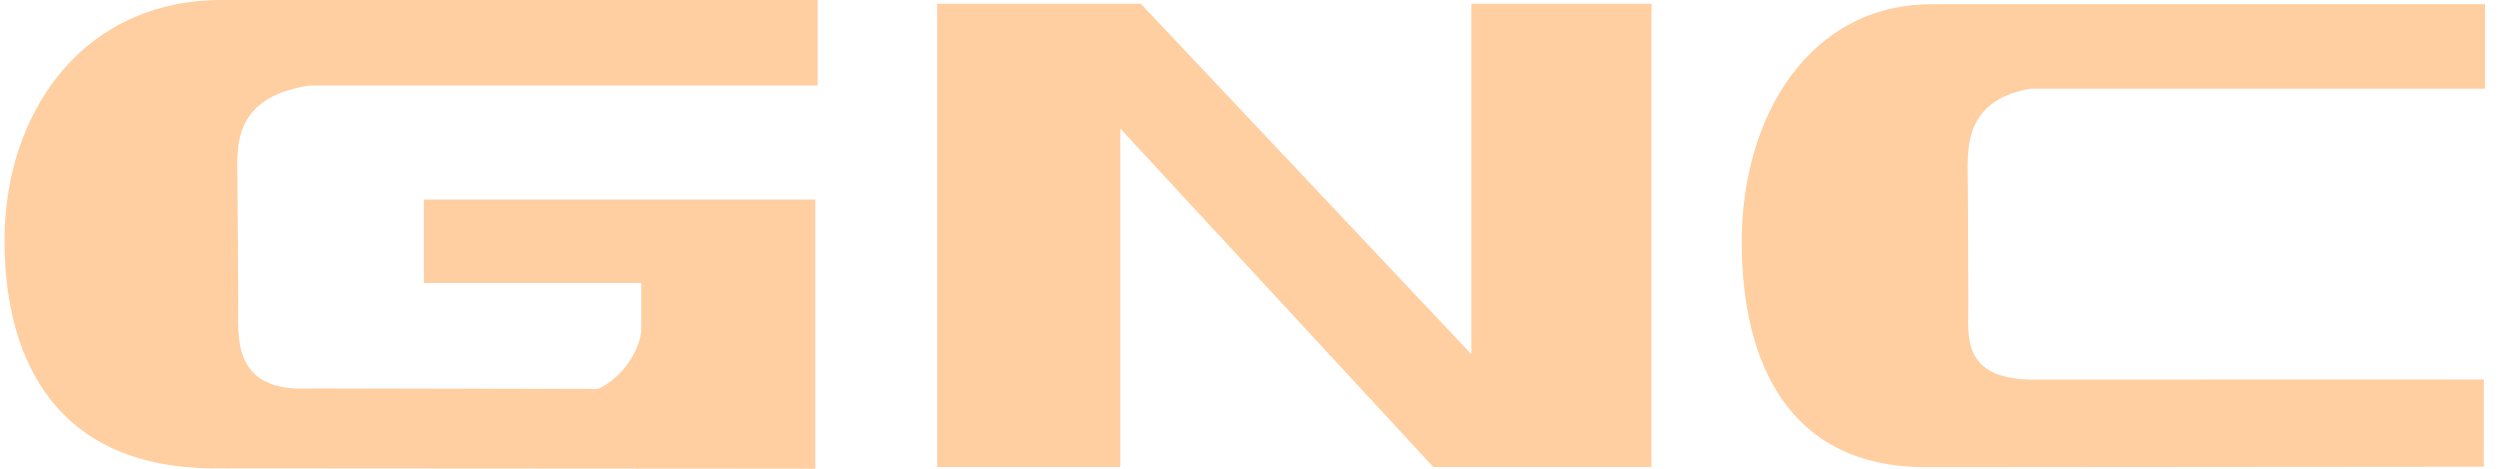 <svg width="128" height="24" viewBox="0 0 128 24" fill="none" xmlns="http://www.w3.org/2000/svg">
<g clip-path="url(#clip0_791_5641)">
<path d="M57.36 23.91V6.581L73.385 23.91H84.559V0.191H75.333V18.136L58.408 0.191H47.985V23.91H57.36Z" fill="#FFCFA2"/>
<path d="M127.168 23.896L127.171 19.43L104.001 19.436C100.397 19.369 100.779 17.175 100.779 15.539L100.754 9.488C100.754 7.86 100.375 5.159 103.974 4.54H127.232V0.215H98.909C92.622 0.215 89.177 5.986 89.177 12.377C89.177 18.563 91.571 23.919 98.615 23.919L127.168 23.896Z" fill="#FFCFA2"/>
<path d="M11.017 23.98C2.971 23.98 0.232 18.558 0.232 12.3C0.232 5.84 4.165 0 11.363 0H41.864V4.38H15.837C11.73 5.008 12.159 7.738 12.159 9.385L12.199 15.507C12.199 17.154 11.815 20.122 15.883 19.885L30.61 19.916C31.806 19.388 32.832 17.933 32.832 16.788V14.49H21.702V10.216H41.745V24L11.017 23.98Z" fill="#FFCFA2"/>
</g>
<defs>
<clipPath id="clip0_791_5641">
<rect width="127" height="24" fill="white" transform="translate(0.232)"/>
</clipPath>
</defs>
</svg>
